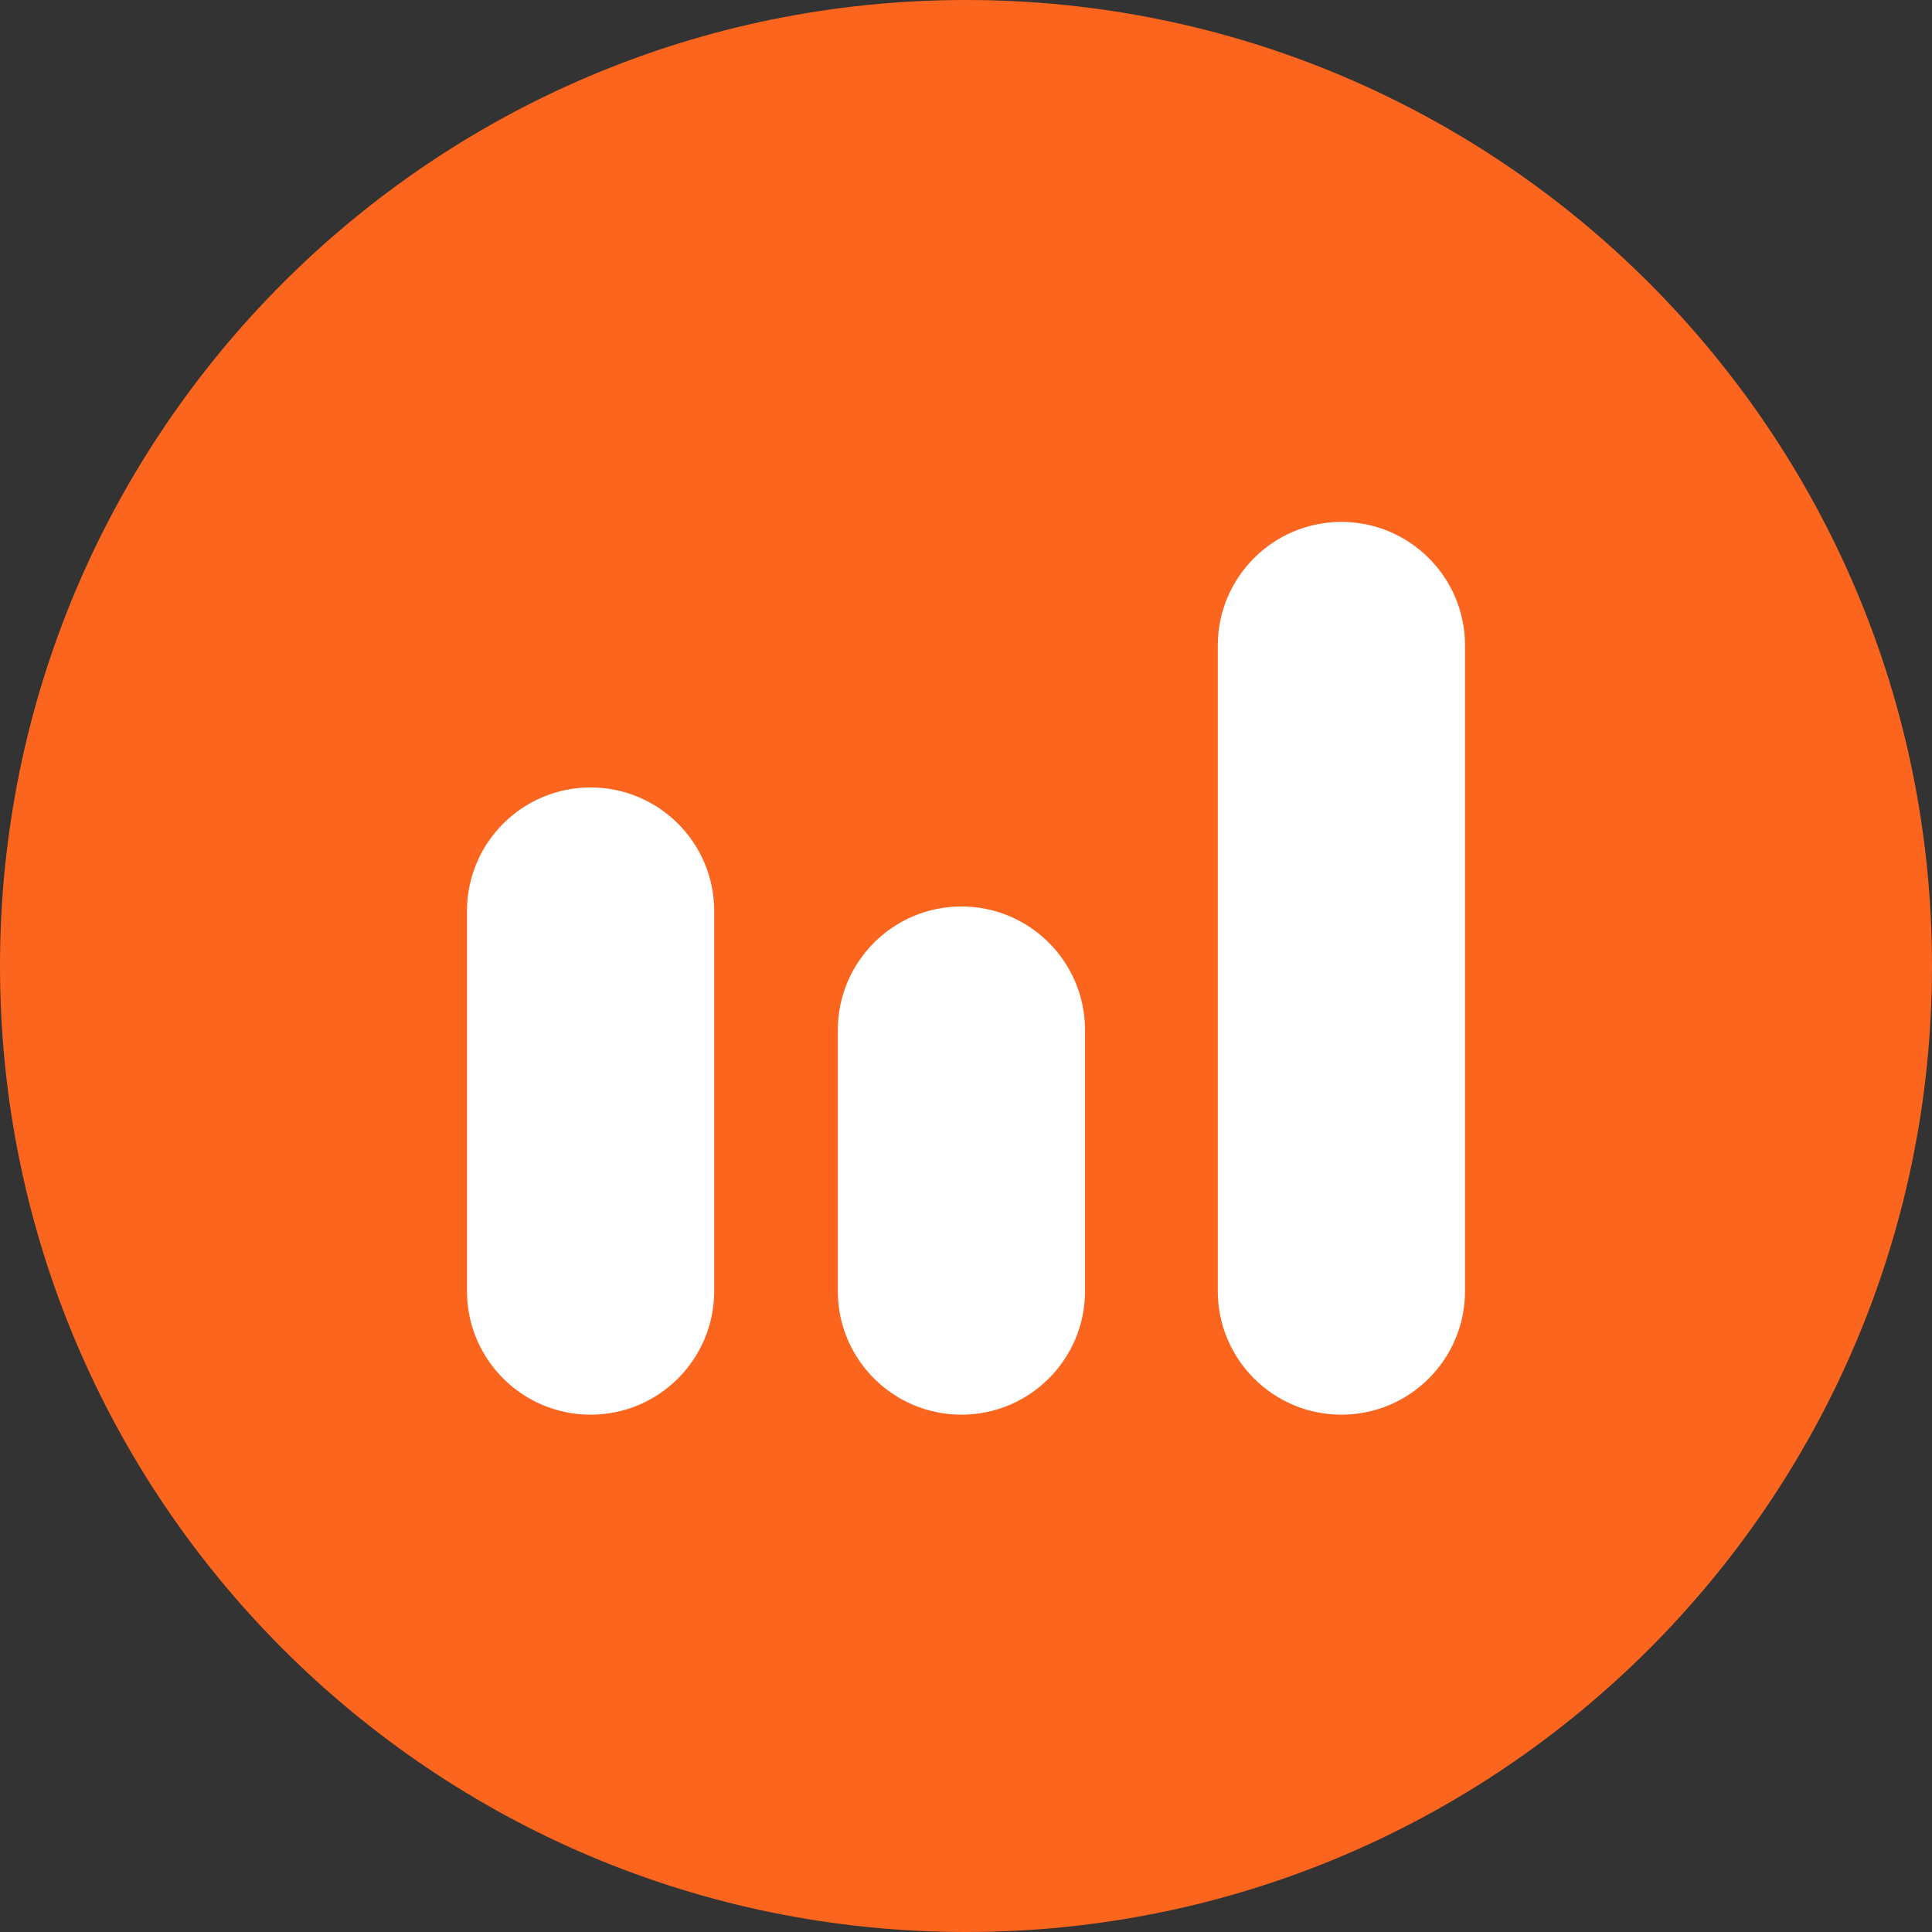 <svg width="422" height="422" viewBox="0 0 422 422" fill="none" xmlns="http://www.w3.org/2000/svg">
  <rect x="0" y="0" width="422" height="422" fill="#333333" stroke="none"/>
  <style>
    path {
      fill: #FB651E;
    }
    .bars {
      fill: #FFFFFF;
    }
    @media (prefers-color-scheme: dark) {
      path {
        fill: #FB651E;
      }
      .bars {
        fill: #FFFFFF;
      }
    }
  </style>
  <path d="M422 211C422 327.532 327.532 422 211 422C94.468 422 0 327.532 0 211C0 94.468 94.468 0 211 0C327.532 0 422 94.468 422 211Z"/>
  <path class="bars" d="M102 199C102 184.088 114.088 172 129 172C143.912 172 156 184.088 156 199V282C156 296.912 143.912 309 129 309C114.088 309 102 296.912 102 282V199Z"/>
  <path class="bars" d="M183 225C183 210.088 195.088 198 210 198C224.912 198 237 210.088 237 225V282C237 296.912 224.912 309 210 309C195.088 309 183 296.912 183 282V225Z"/>
  <path class="bars" d="M266 141C266 126.088 278.088 114 293 114C307.912 114 320 126.088 320 141V282C320 296.912 307.912 309 293 309C278.088 309 266 296.912 266 282V141Z"/>
</svg>
